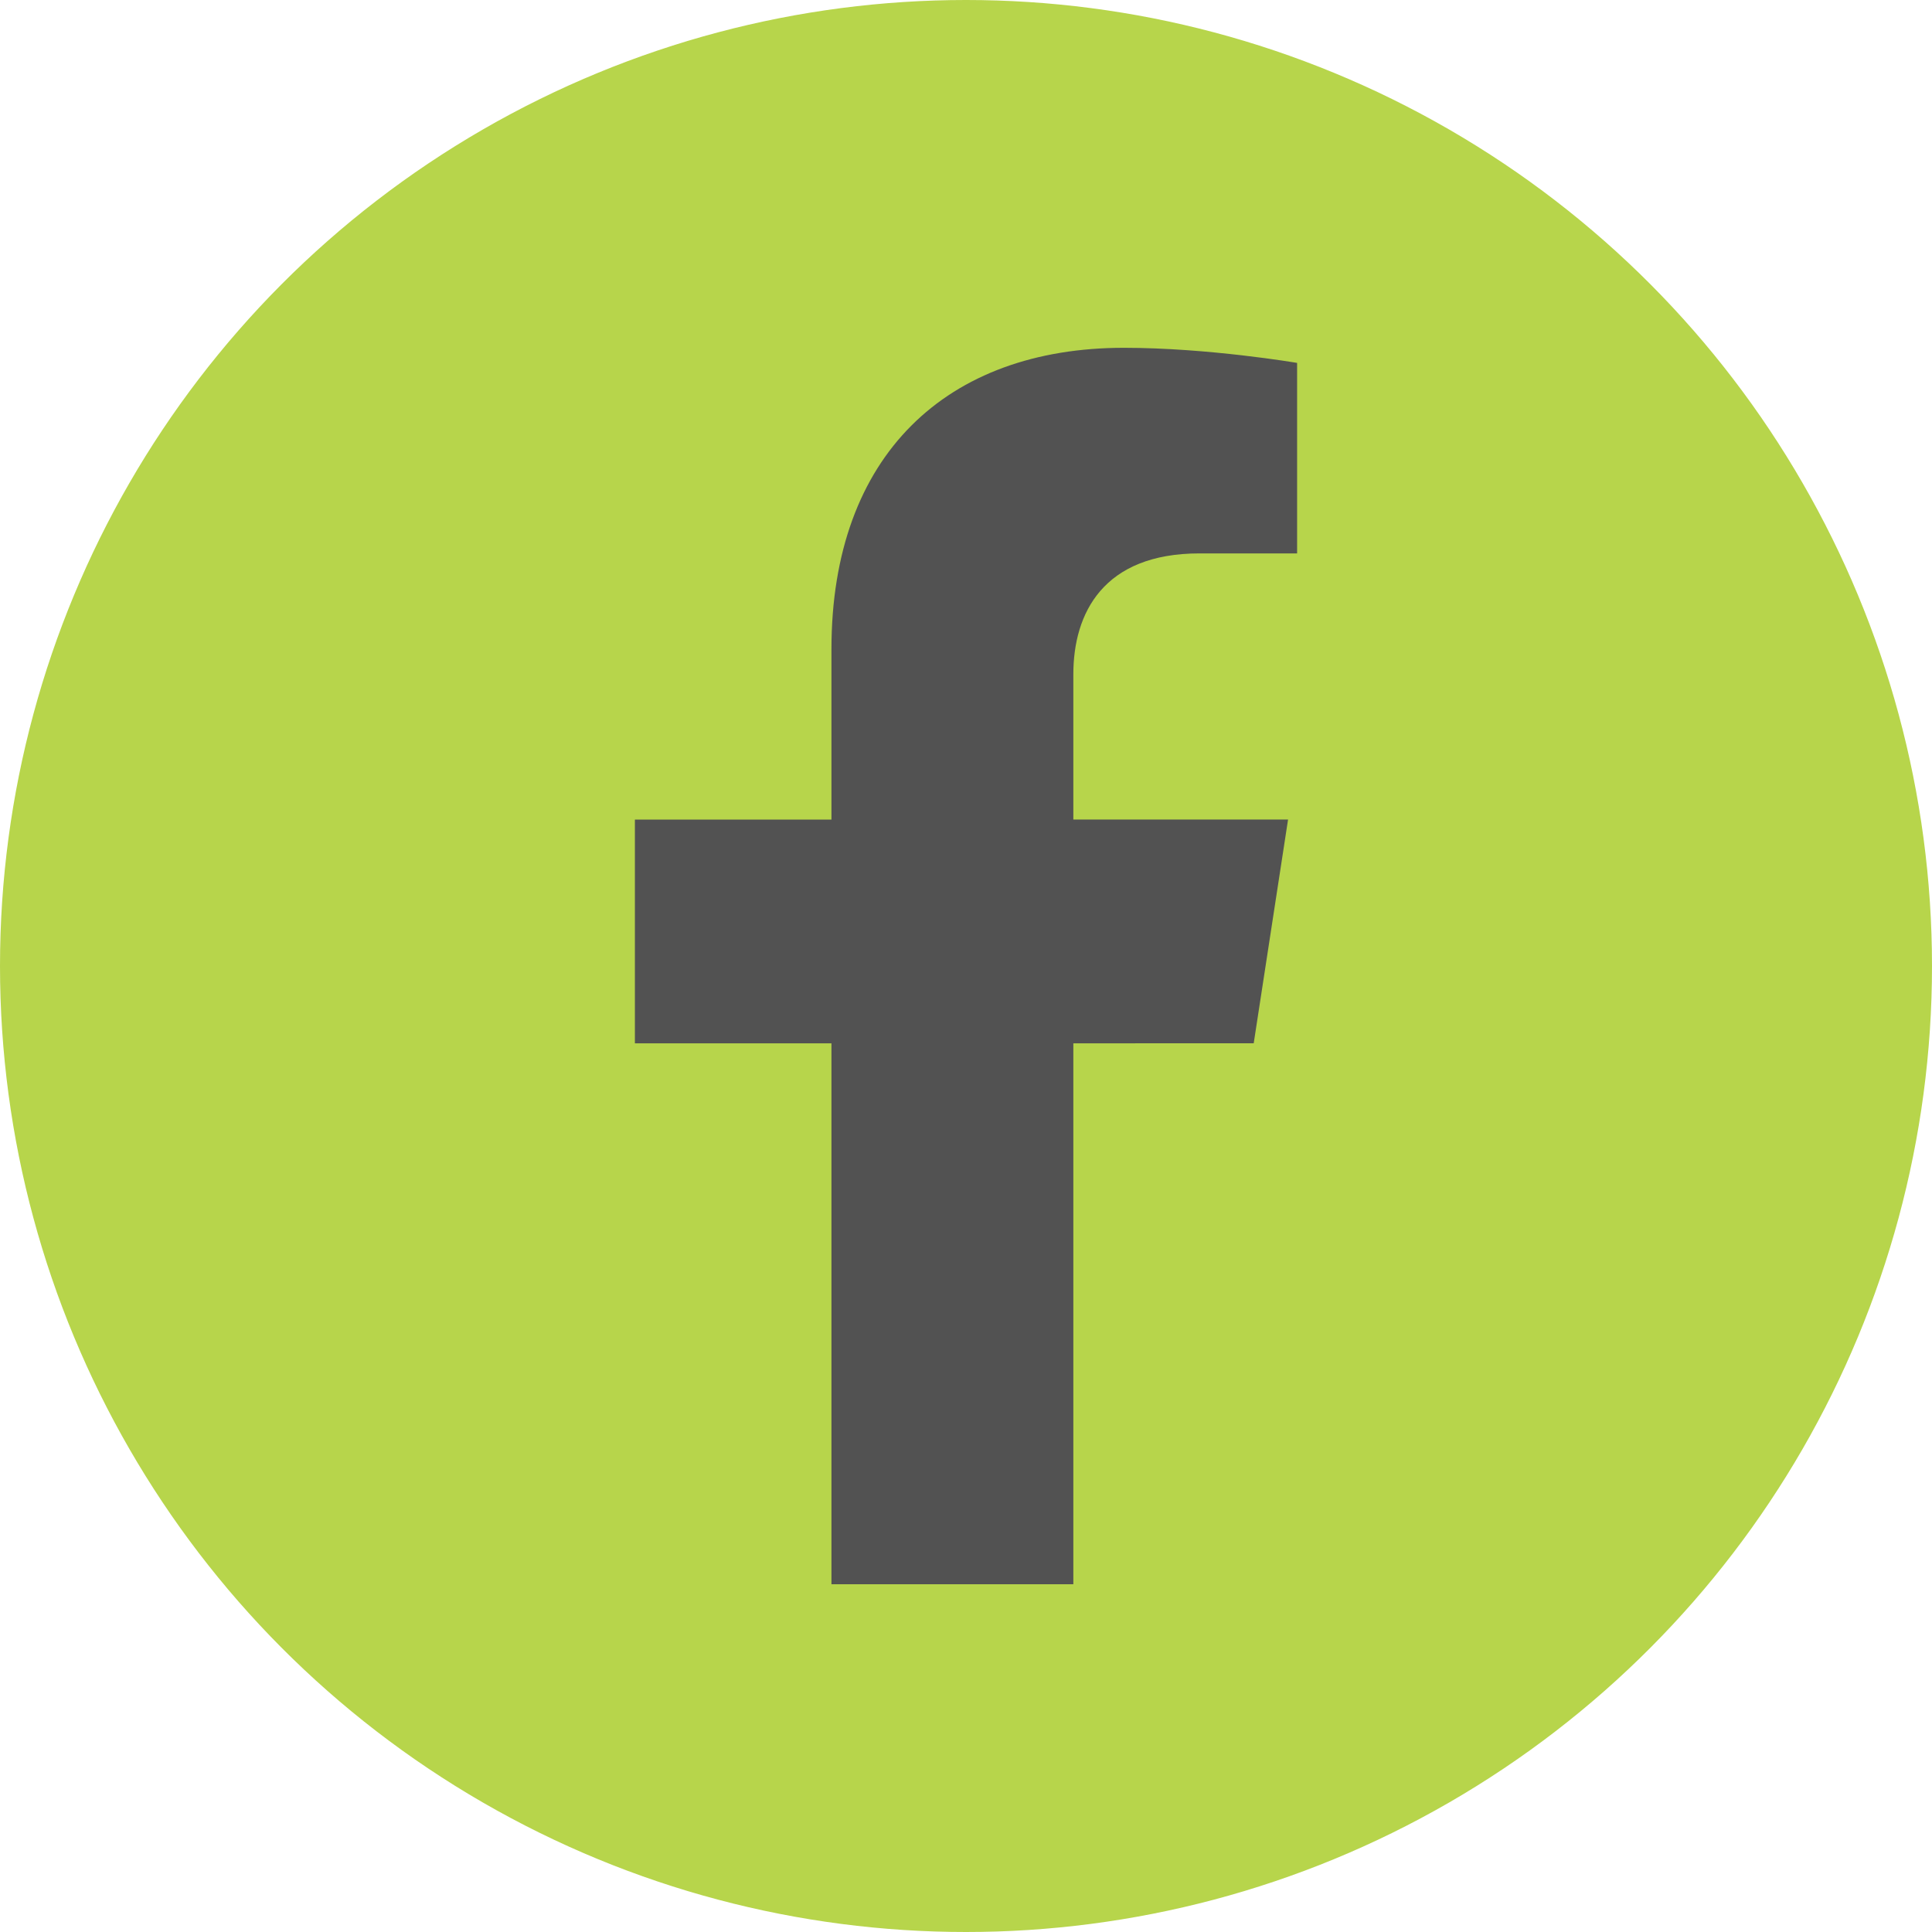 <svg width="50" height="50" viewBox="0 0 50 50" fill="none" xmlns="http://www.w3.org/2000/svg">
<circle cx="25" cy="25" r="24.5" fill="#B7D54B" stroke="#B7D54B"/>
<g clip-path="url(#clip0)">
<path d="M32.446 27L33.335 21.209H27.778V17.451C27.778 15.867 28.554 14.322 31.043 14.322H33.569V9.392C33.569 9.392 31.277 9.001 29.085 9.001C24.509 9.001 21.518 11.775 21.518 16.796V21.21H16.431V27.001H21.518V41.001H27.778V27.001L32.446 27Z" fill="#525252"/>
</g>
<defs>
<clipPath id="clip0">
<rect width="32" height="32" fill="white" transform="translate(9 9)"/>
</clipPath>
</defs>
</svg>
